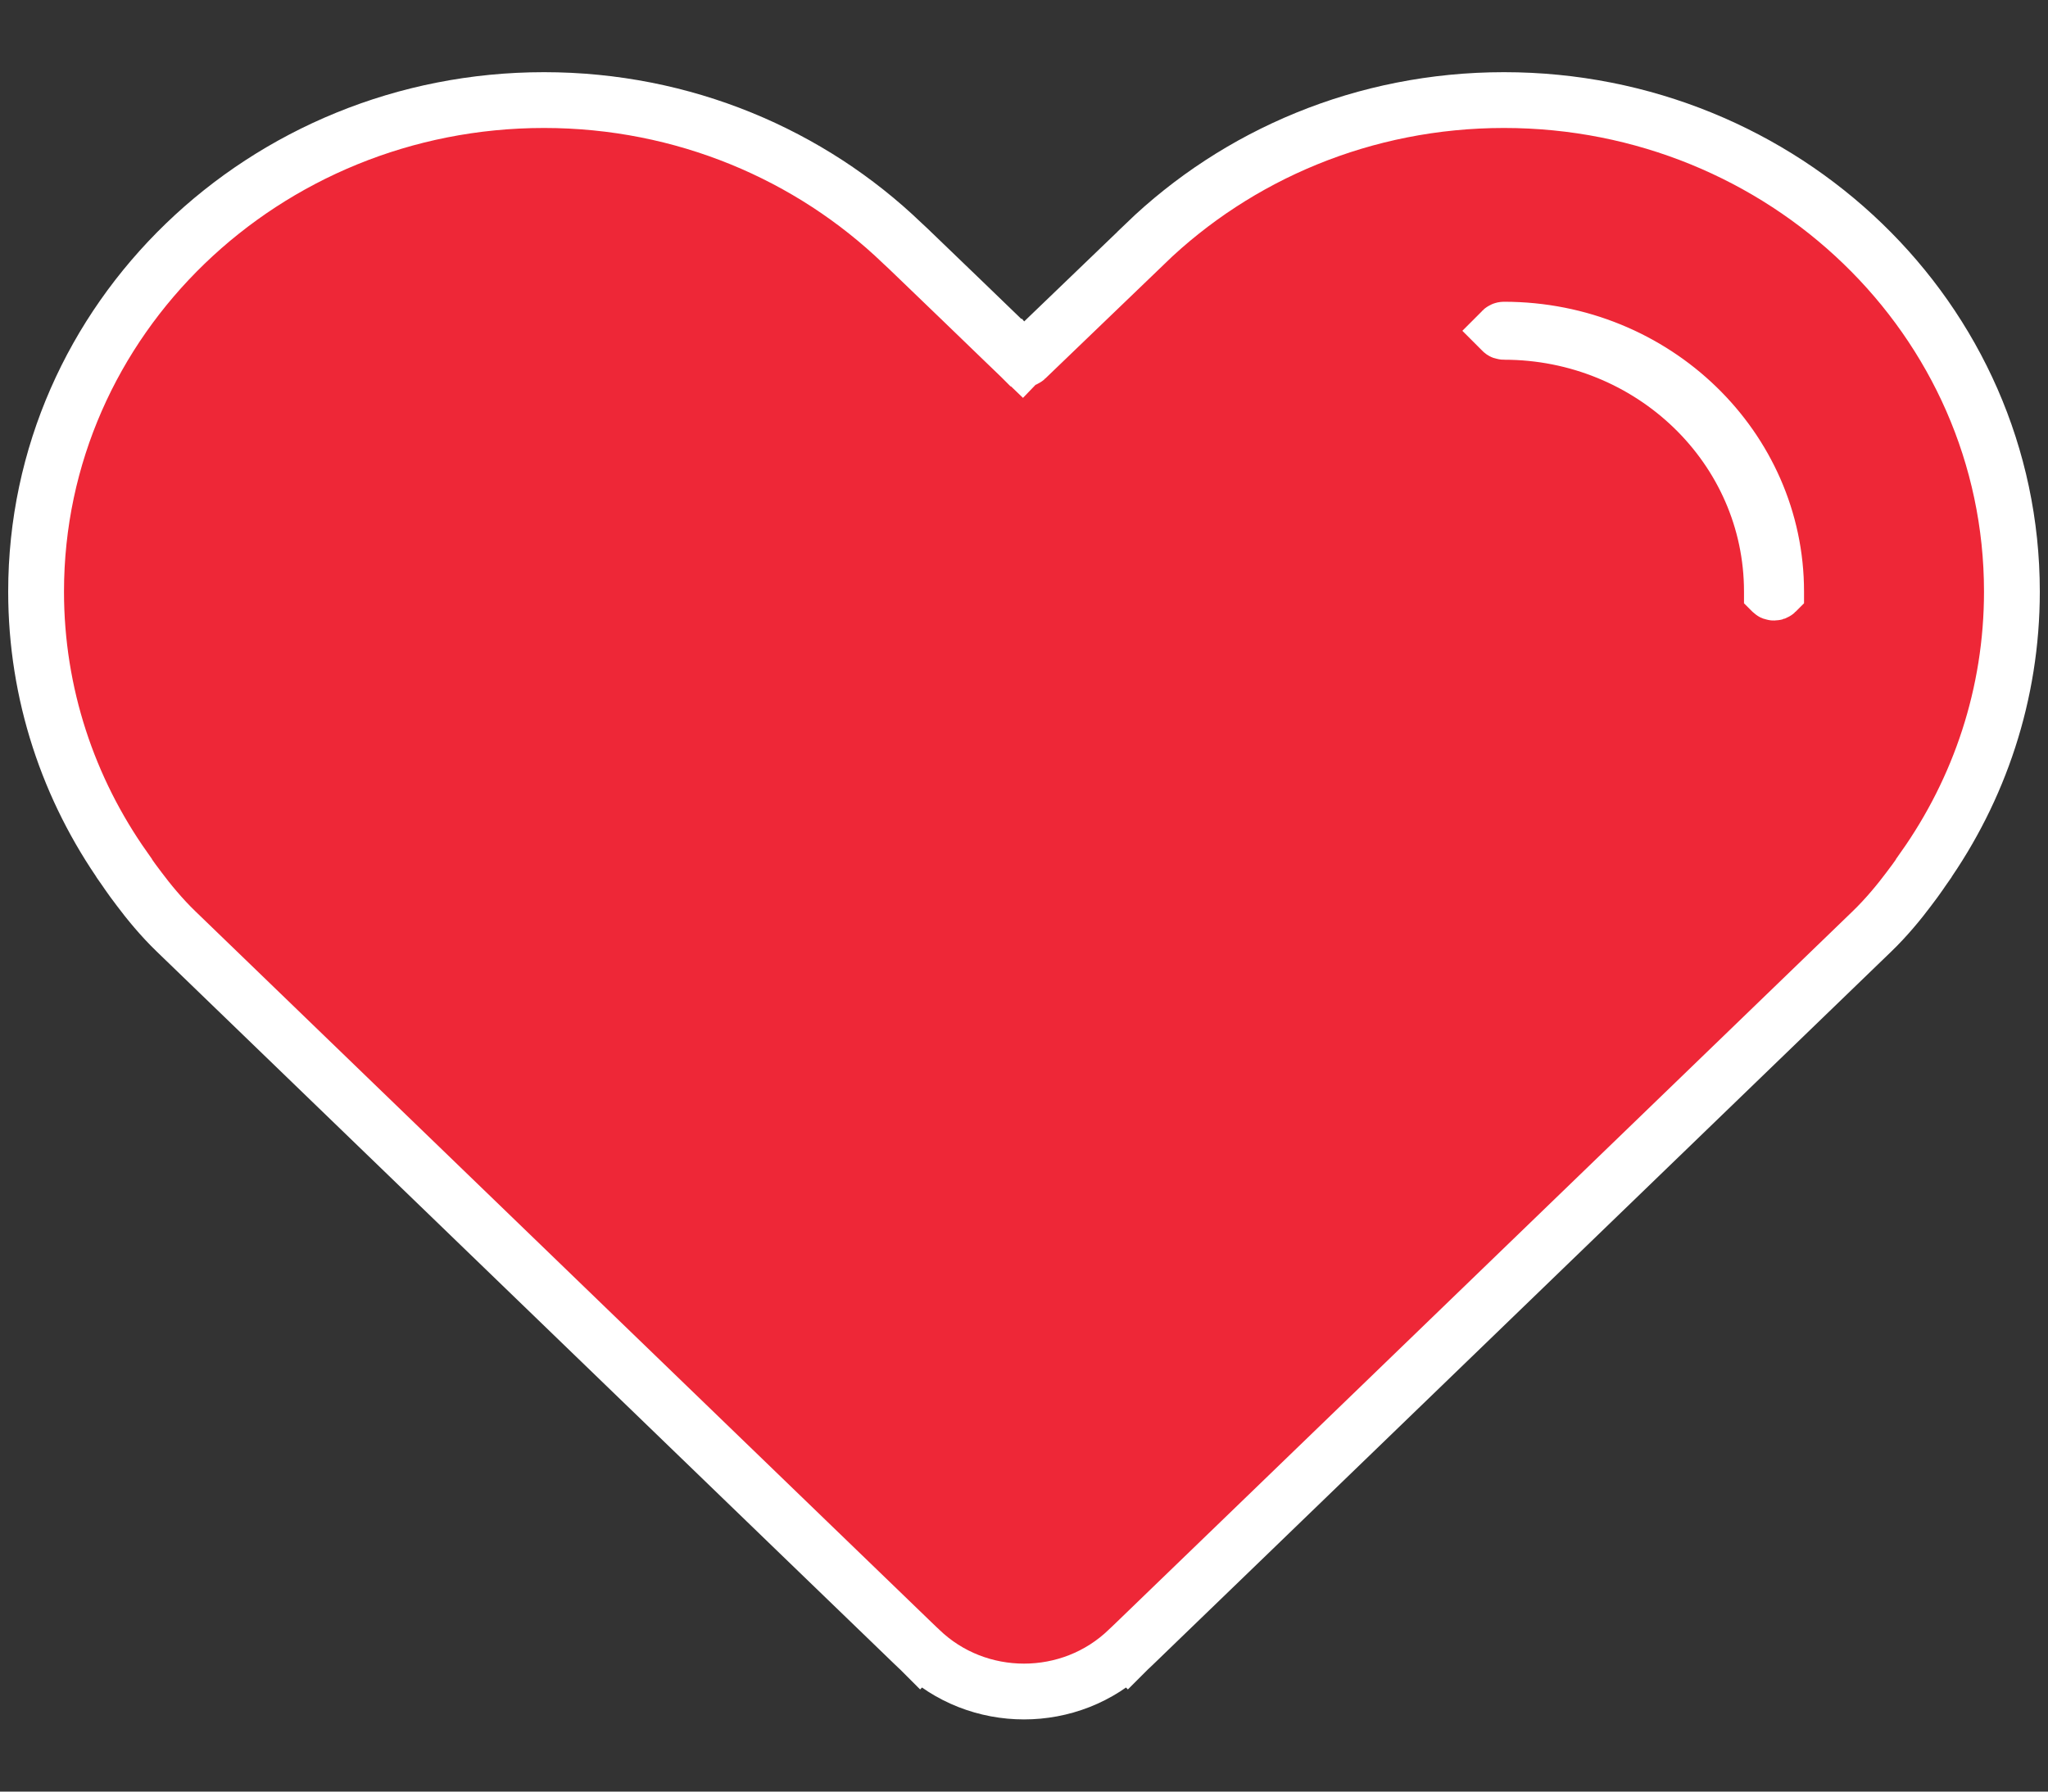 <svg xmlns="http://www.w3.org/2000/svg" fill="none" viewBox="0 0 16 14" height="14" width="16">
<rect x="0" y="0" width="16" height="14" fill="#333333" stroke="none"/>
<path stroke-width="0.436" stroke="white" fill="#EE2737" d="M8.015 2.801L8.015 2.801C8.012 2.804 8.007 2.807 8 2.807C7.994 2.807 7.989 2.804 7.986 2.801L7.986 2.801L7.835 2.958L7.986 2.801L7.986 2.801L7.986 2.801L7.985 2.801L7.983 2.799L7.975 2.791L7.946 2.763L7.84 2.661L7.52 2.352C7.404 2.24 7.287 2.127 7.199 2.043C7.156 2.001 7.119 1.966 7.093 1.941L7.062 1.912L7.051 1.902L7.049 1.9C6.33 1.209 5.341 0.782 4.25 0.782C2.066 0.782 0.282 2.494 0.282 4.623C0.282 5.424 0.536 6.168 0.97 6.783L0.97 6.784L0.977 6.794C0.983 6.802 0.991 6.814 1.001 6.829C1.022 6.859 1.051 6.9 1.088 6.948C1.159 7.043 1.261 7.168 1.374 7.277L4.356 10.158L6.306 12.042L6.944 12.658L7.123 12.831L7.17 12.876L7.182 12.887L7.185 12.89L7.186 12.891L7.186 12.891L7.337 12.735L7.186 12.891C7.412 13.11 7.707 13.218 8 13.218C8.293 13.218 8.588 13.11 8.814 12.891L8.663 12.735L8.814 12.891L8.814 12.891L8.815 12.89L8.818 12.887L8.83 12.876L8.877 12.831L9.056 12.658L9.694 12.042L11.644 10.158L14.626 7.277C14.739 7.168 14.841 7.043 14.912 6.948C14.949 6.9 14.978 6.859 14.999 6.829C15.009 6.814 15.017 6.802 15.023 6.794L15.03 6.784L15.03 6.783C15.464 6.168 15.718 5.424 15.718 4.623C15.718 2.494 13.934 0.782 11.75 0.782C10.657 0.782 9.666 1.21 8.947 1.904C8.947 1.904 8.947 1.904 8.947 1.905L8.015 2.801ZM13.859 4.631C13.852 4.631 13.848 4.629 13.845 4.626C13.844 4.625 13.843 4.624 13.843 4.624L13.843 4.623C13.843 3.495 12.899 2.593 11.75 2.593C11.743 2.593 11.738 2.591 11.736 2.588C11.734 2.587 11.734 2.586 11.734 2.586L11.733 2.585L11.734 2.584C11.734 2.584 11.734 2.583 11.736 2.581C11.738 2.579 11.743 2.576 11.75 2.576C12.931 2.576 13.876 3.5 13.876 4.623L13.876 4.624C13.876 4.624 13.875 4.625 13.874 4.626C13.871 4.629 13.867 4.631 13.859 4.631Z"></path>
</svg>
